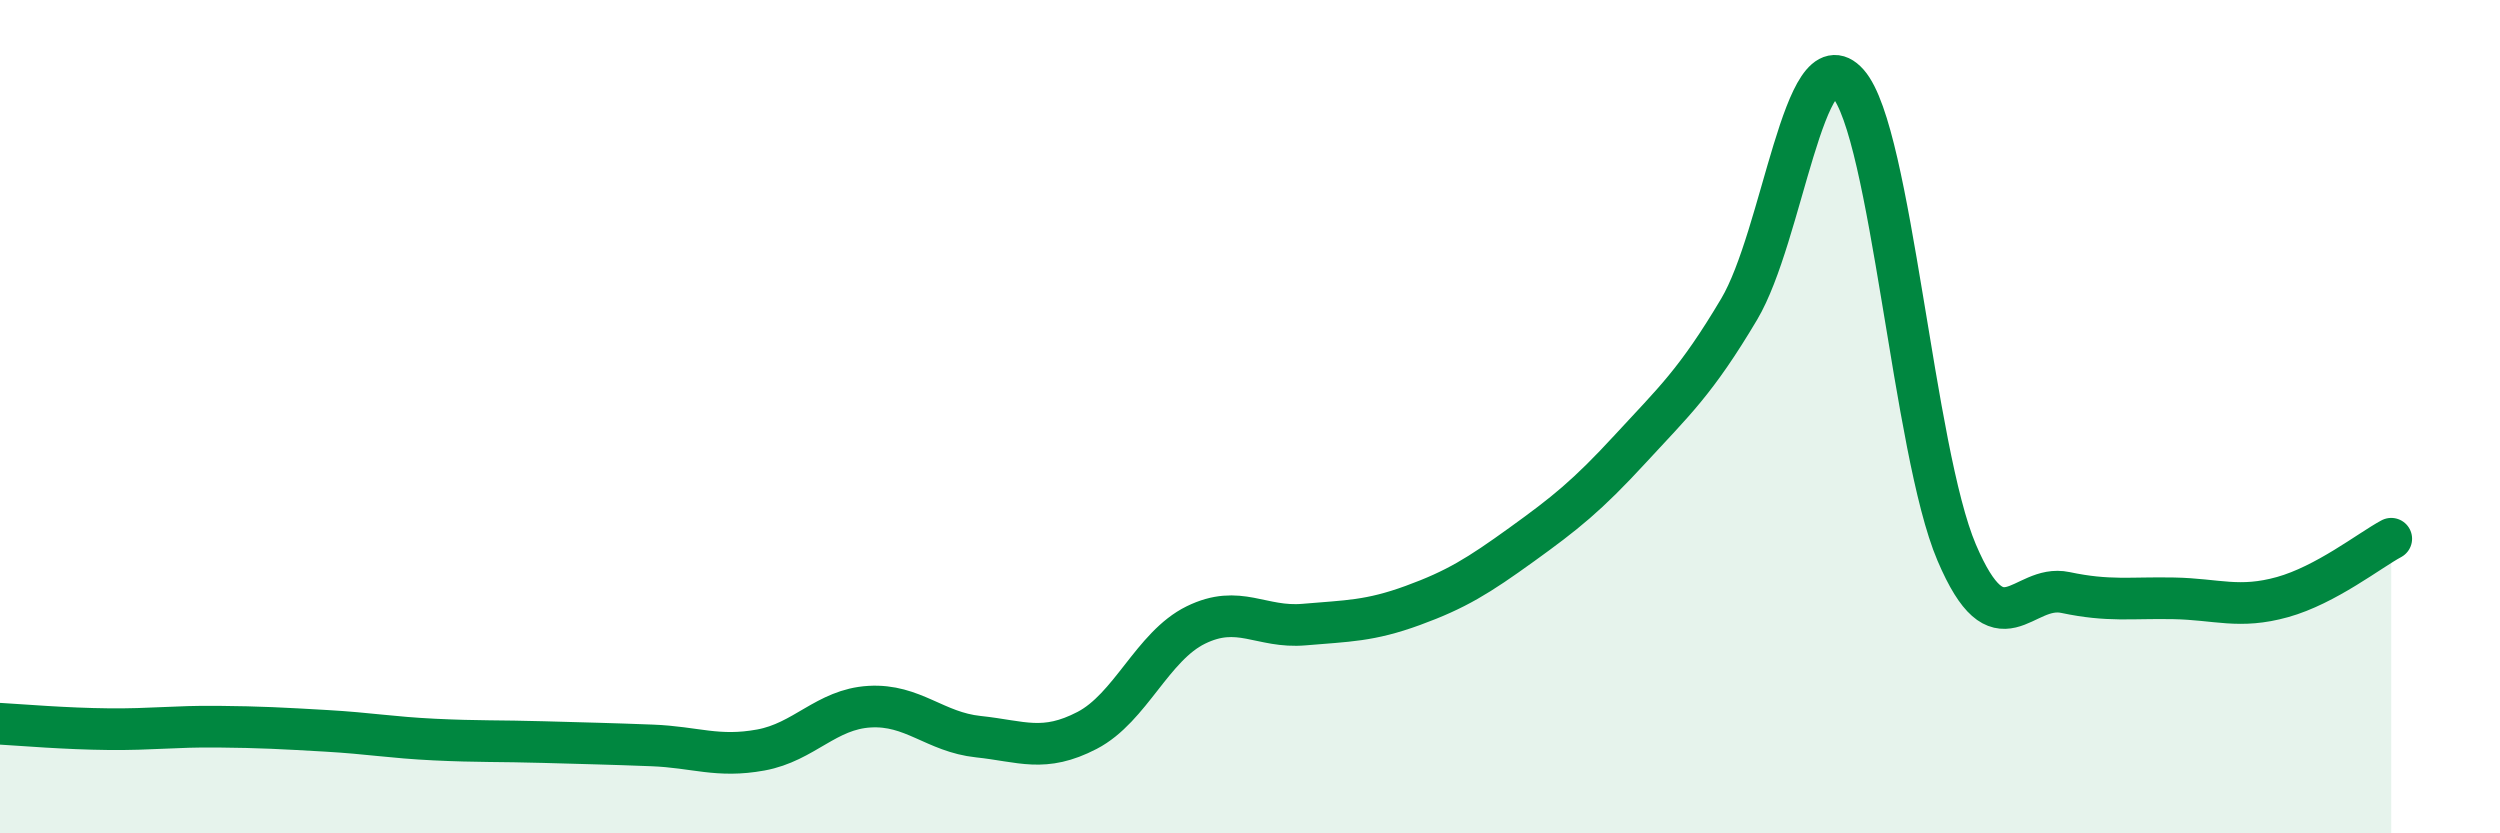
    <svg width="60" height="20" viewBox="0 0 60 20" xmlns="http://www.w3.org/2000/svg">
      <path
        d="M 0,17.37 C 0.52,17.4 1.57,17.49 2.61,17.5 C 3.65,17.51 4.18,17.43 5.22,17.44 C 6.26,17.45 6.79,17.48 7.83,17.54 C 8.87,17.6 9.39,17.7 10.43,17.75 C 11.47,17.8 12,17.78 13.04,17.81 C 14.08,17.84 14.61,17.85 15.65,17.89 C 16.69,17.93 17.22,18.19 18.26,18 C 19.3,17.81 19.83,17.02 20.87,16.96 C 21.91,16.9 22.44,17.57 23.48,17.68 C 24.52,17.79 25.05,18.07 26.09,17.53 C 27.13,16.99 27.66,15.51 28.7,15 C 29.74,14.49 30.26,15.08 31.3,14.99 C 32.34,14.9 32.87,14.91 33.91,14.53 C 34.95,14.15 35.48,13.82 36.52,13.07 C 37.56,12.32 38.09,11.9 39.13,10.77 C 40.17,9.64 40.7,9.17 41.74,7.42 C 42.78,5.67 43.31,0.83 44.35,2 C 45.39,3.17 45.92,10.82 46.96,13.26 C 48,15.7 48.53,14 49.57,14.22 C 50.61,14.44 51.13,14.34 52.17,14.36 C 53.21,14.38 53.74,14.62 54.78,14.33 C 55.82,14.04 56.87,13.21 57.39,12.93L57.39 20L0 20Z"
        fill="#008740"
        opacity="0.1"
        stroke-linecap="round"
        stroke-linejoin="round"
      />
      <path
        d="M 0,17.37 C 0.52,17.4 1.57,17.49 2.61,17.5 C 3.65,17.51 4.18,17.43 5.22,17.44 C 6.26,17.45 6.79,17.48 7.83,17.54 C 8.87,17.6 9.39,17.7 10.43,17.75 C 11.47,17.8 12,17.78 13.04,17.81 C 14.08,17.84 14.61,17.85 15.65,17.89 C 16.69,17.93 17.22,18.19 18.26,18 C 19.3,17.81 19.83,17.02 20.87,16.96 C 21.91,16.9 22.44,17.57 23.48,17.68 C 24.52,17.79 25.05,18.07 26.09,17.53 C 27.13,16.99 27.66,15.51 28.7,15 C 29.74,14.49 30.26,15.08 31.3,14.99 C 32.34,14.9 32.87,14.91 33.91,14.53 C 34.95,14.15 35.48,13.82 36.52,13.07 C 37.56,12.32 38.09,11.9 39.13,10.77 C 40.17,9.64 40.7,9.17 41.74,7.42 C 42.78,5.67 43.31,0.83 44.35,2 C 45.39,3.17 45.92,10.82 46.96,13.26 C 48,15.7 48.53,14 49.57,14.22 C 50.61,14.44 51.13,14.34 52.17,14.36 C 53.21,14.38 53.74,14.62 54.78,14.33 C 55.82,14.04 56.87,13.21 57.39,12.93"
        stroke="#008740"
        stroke-width="1"
        fill="none"
        stroke-linecap="round"
        stroke-linejoin="round"
      />
    </svg>
  